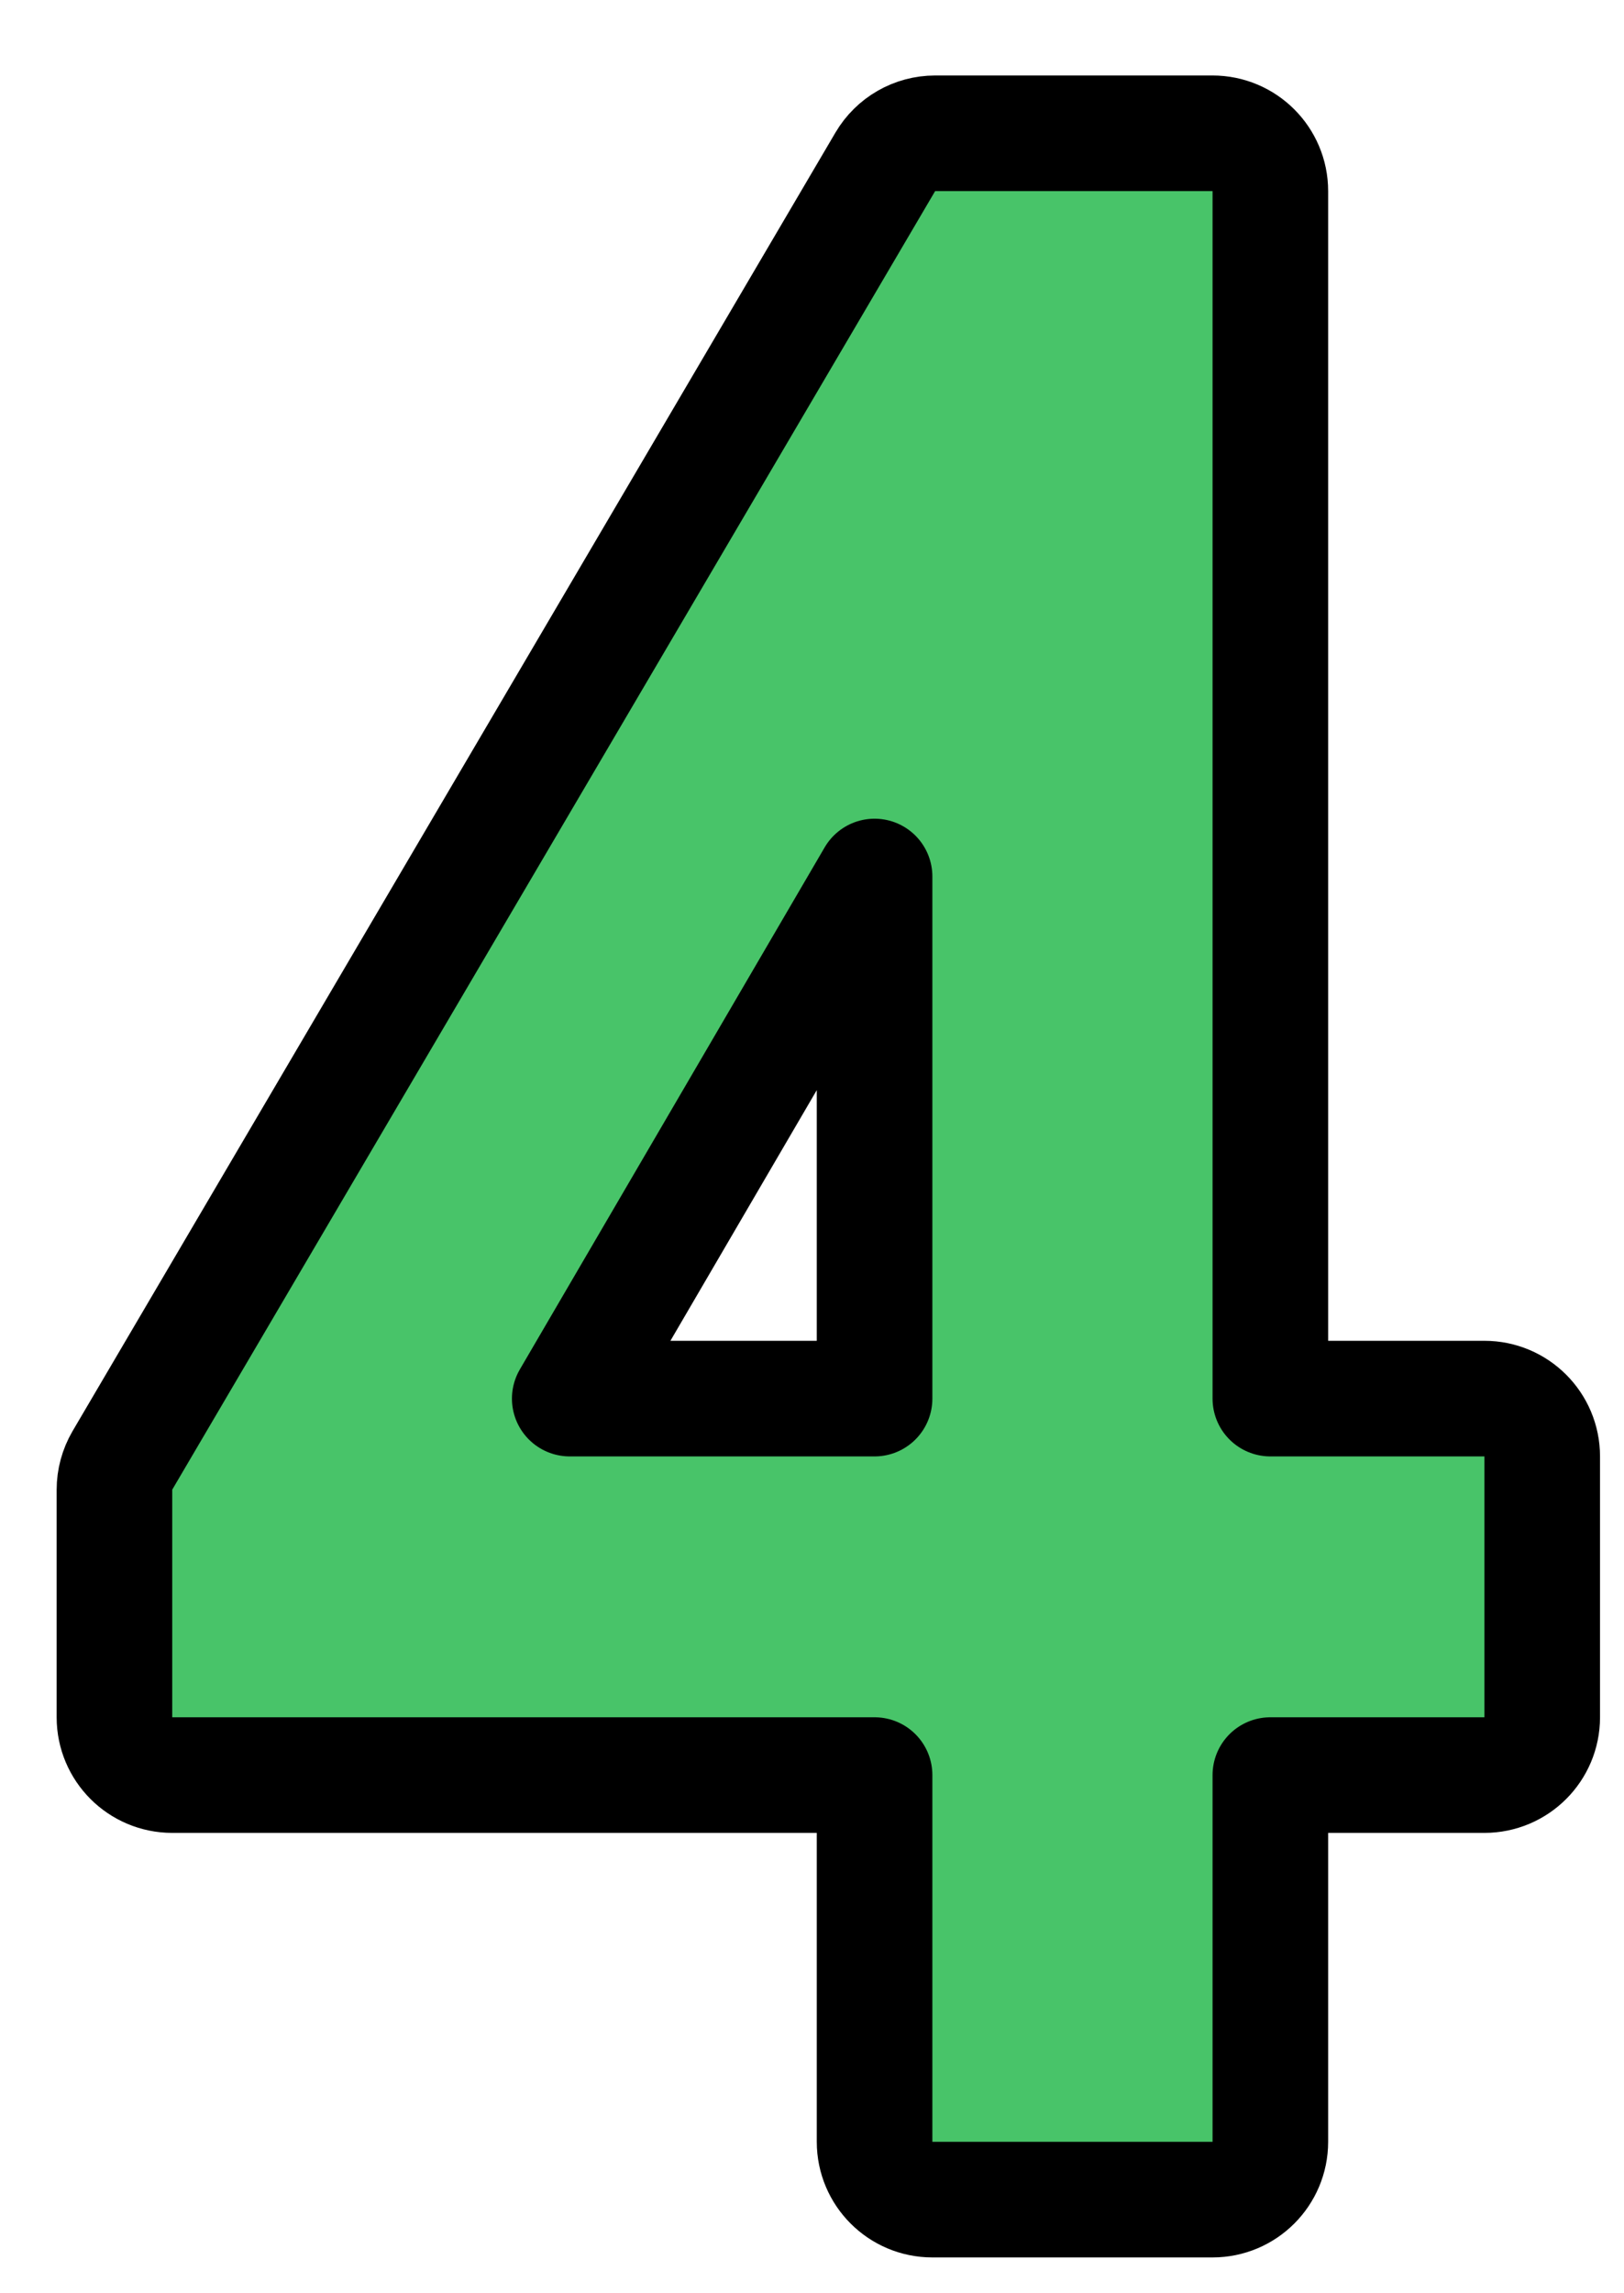 <?xml version="1.0" encoding="UTF-8"?> <svg xmlns="http://www.w3.org/2000/svg" width="17" height="24" viewBox="0 0 17 24" fill="none"><path d="M9.155 22.415C9.155 22.749 9.426 23.02 9.76 23.02H12.693C13.027 23.02 13.298 22.749 13.298 22.415V18.577H15.539C15.873 18.577 16.144 18.306 16.144 17.972V15.242C16.144 14.908 15.873 14.637 15.539 14.637H13.298V2C13.298 1.666 13.027 1.395 12.693 1.395H9.789C9.574 1.395 9.376 1.509 9.267 1.694L1.281 15.284C1.227 15.377 1.198 15.483 1.198 15.591V17.972C1.198 18.306 1.469 18.577 1.803 18.577H9.155V22.415ZM9.155 9.173V14.637H5.964L9.155 9.173Z" fill="#48C469" stroke="black" stroke-width="1.21" stroke-linejoin="round"></path></svg> 